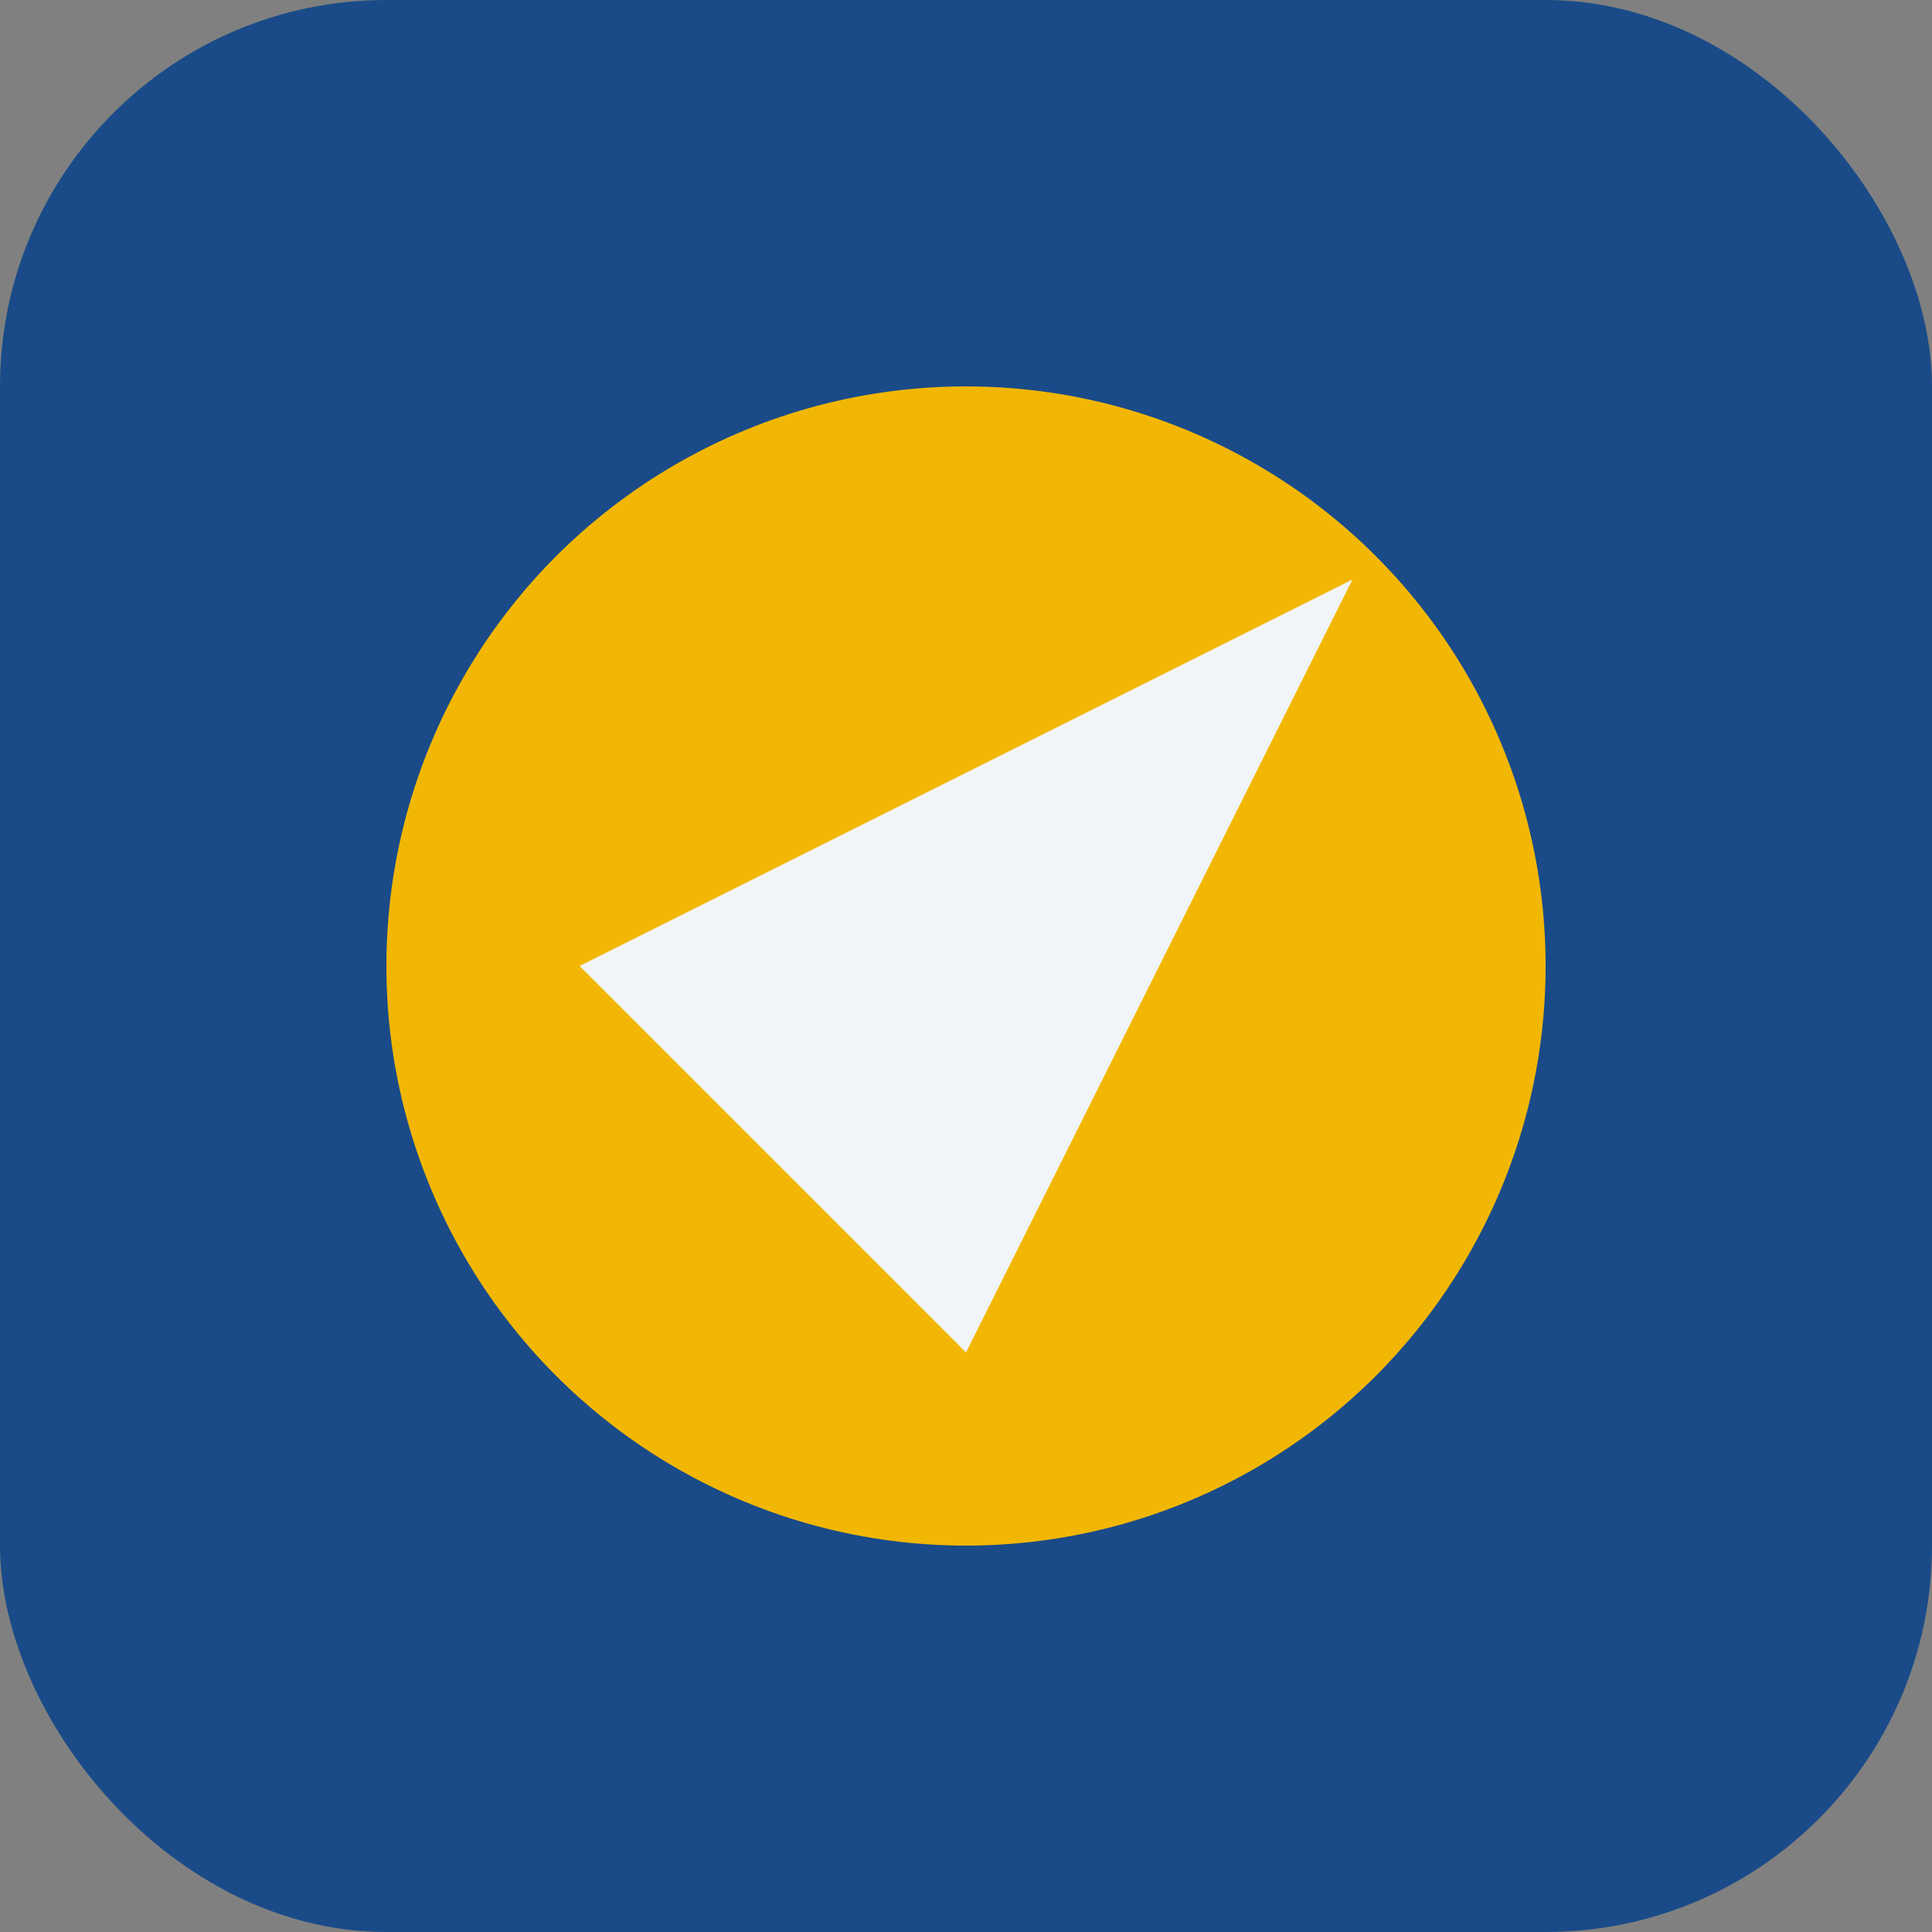 <?xml version="1.0" encoding="UTF-8"?>
<svg xmlns="http://www.w3.org/2000/svg" width="40" height="40" viewBox="0 0 40 40"><rect x="0" y="0" width="40" height="40" fill="#808080" stroke="none"/><rect rx="8" width="40" height="40" fill="#1A4B88"/><circle cx="20" cy="20" r="12" fill="#F2B705"/><path d="M28 12l-8 16-8-8z" fill="#F1F5F9"/></svg>